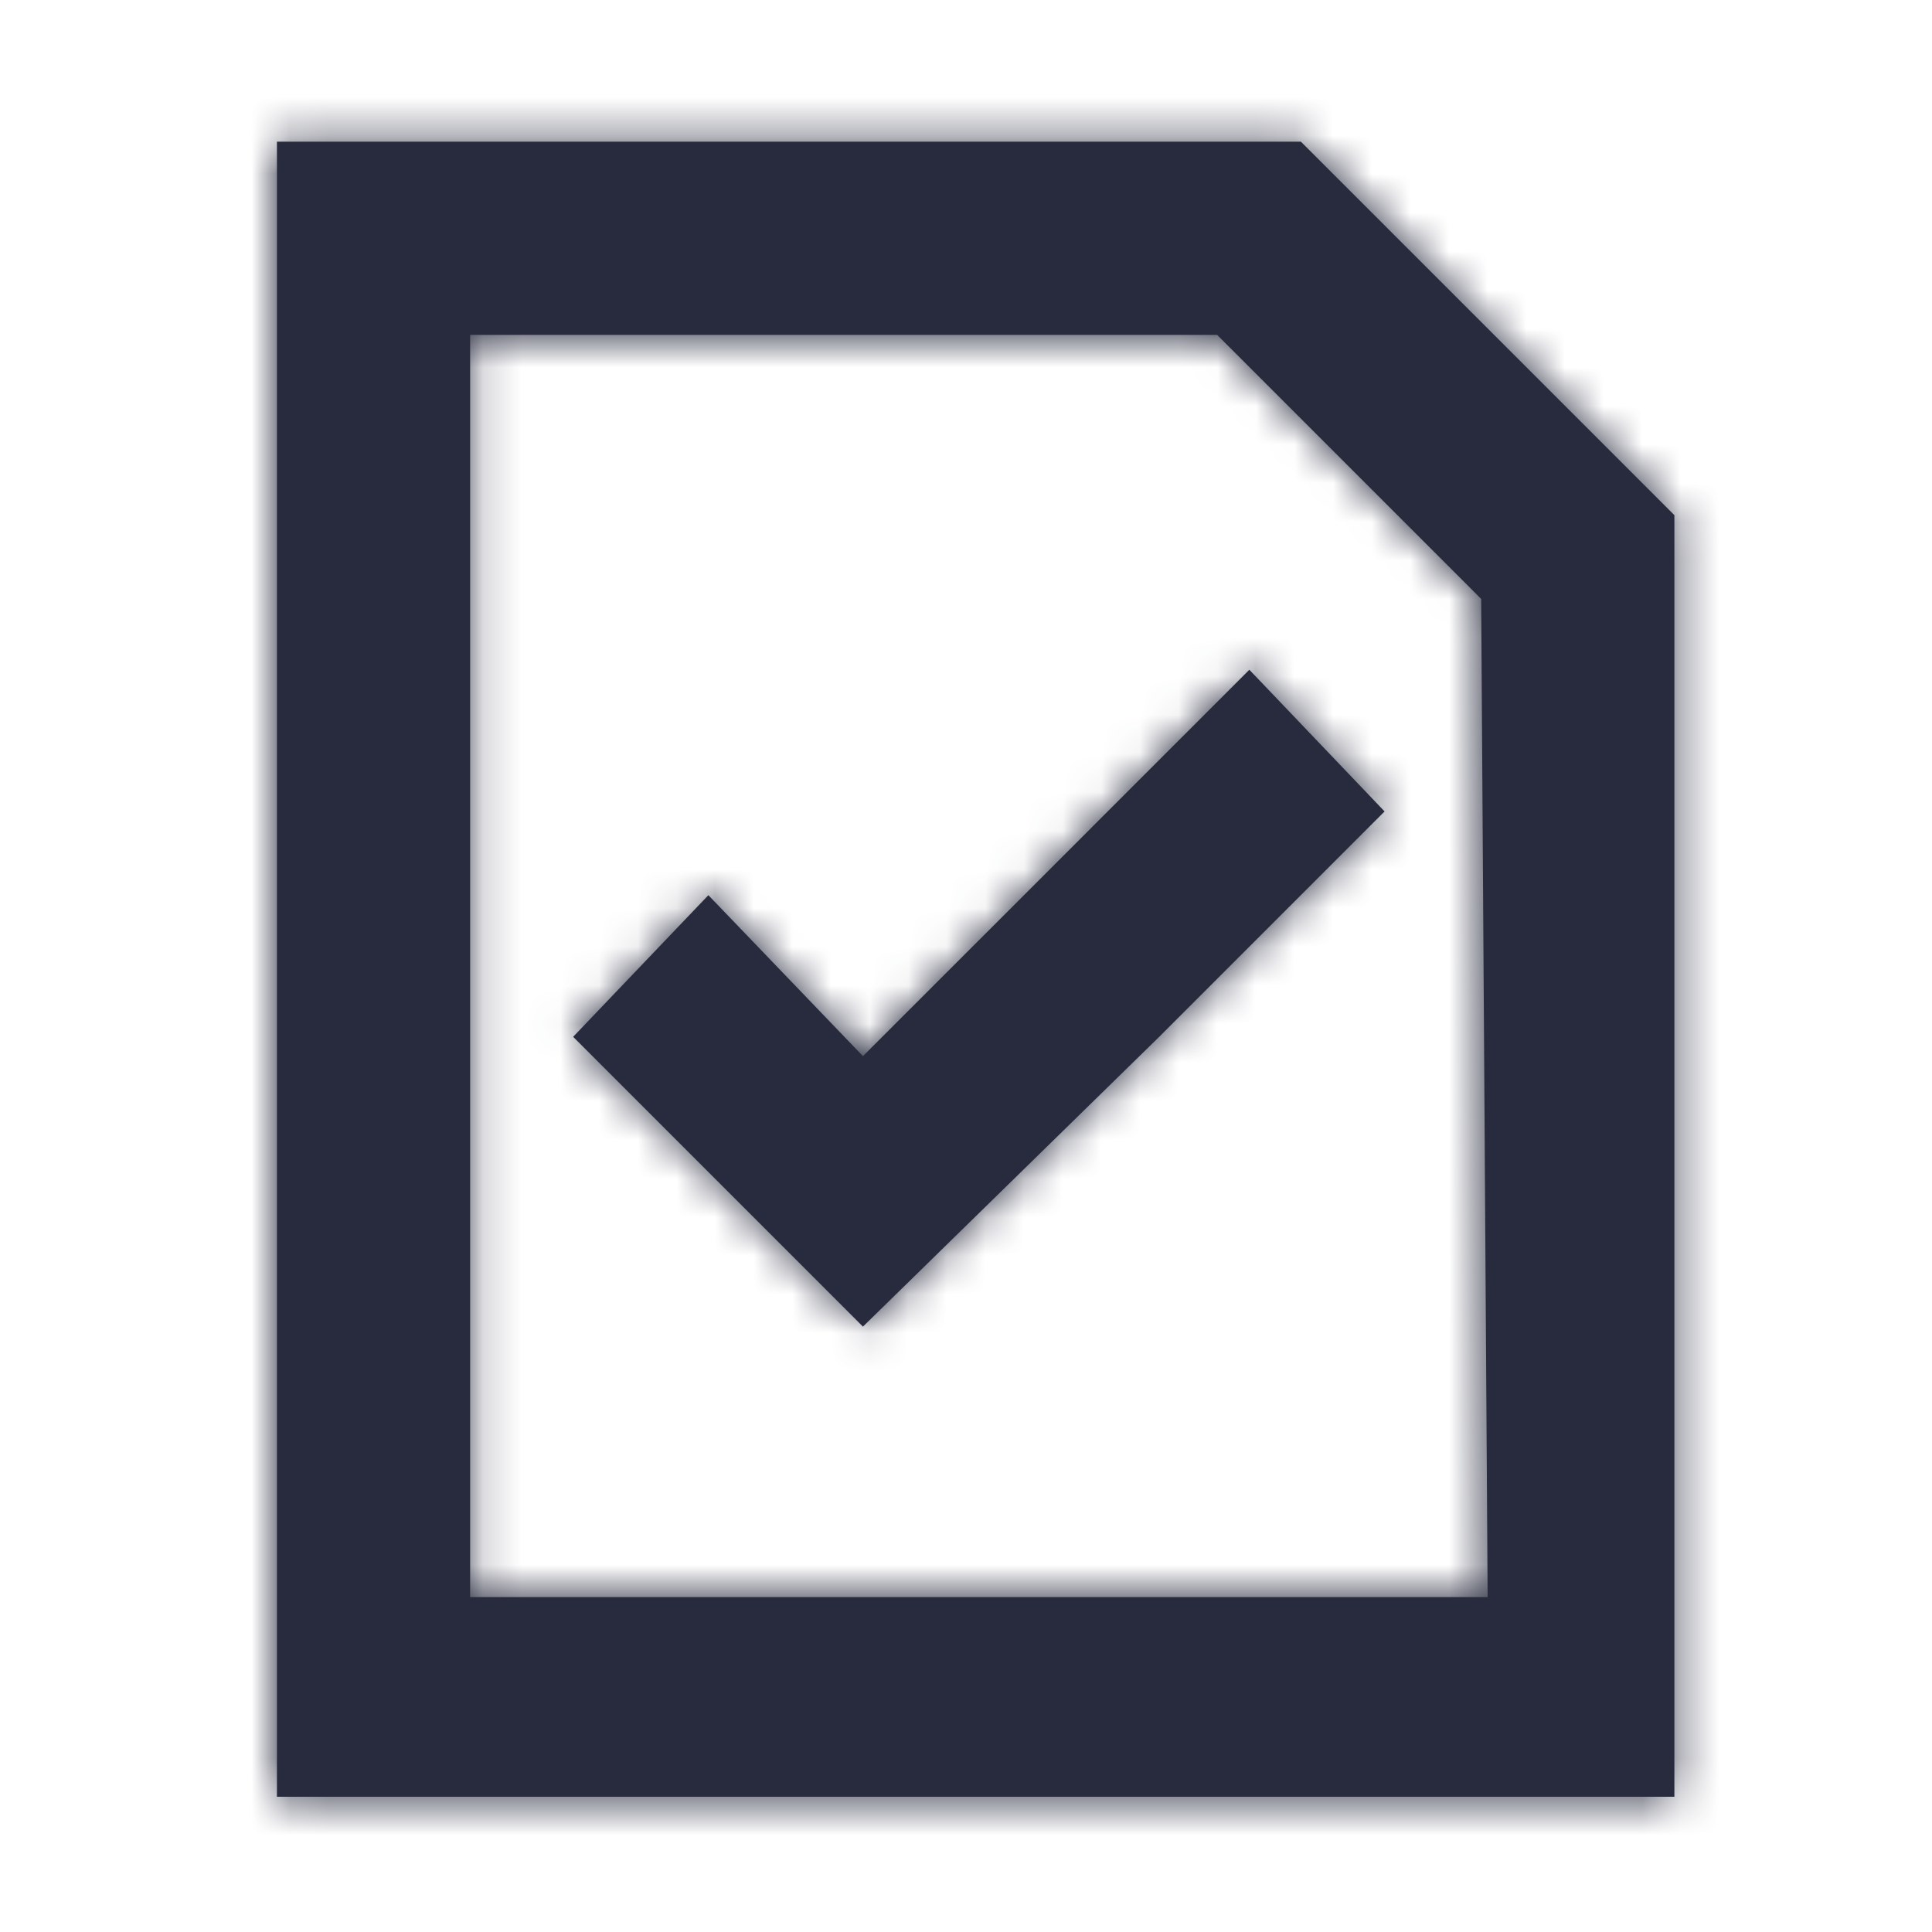 <?xml version="1.0" encoding="UTF-8"?>
<svg width="50px" height="50px" viewBox="0 0 50 50" version="1.1" xmlns="http://www.w3.org/2000/svg" xmlns:xlink="http://www.w3.org/1999/xlink">
    <!-- Generator: Sketch 54.1 (76490) - https://sketchapp.com -->
    <title>Icon / form_completed_50</title>
    <desc>Created with Sketch.</desc>
    <defs>
        <path d="M26.667,0.667 L36.333,10.333 L36.333,43.5 L0.167,43.5 L0.167,0.667 L26.667,0.667 Z M31.5,38.333 L31.333,12.5 L24.5,5.667 L5.167,5.667 L5.167,38.333 L31.5,38.333 Z M15.333,24.333 L19.5,20.167 L25.333,14.333 L28.833,18 L23,23.833 L15.333,31.333 L7.833,23.833 L11.333,20.167 L15.333,24.333 Z" id="path-1"></path>
    </defs>
    <g id="Icon-/-form_completed_50" stroke="none" stroke-width="1" fill="none" fill-rule="evenodd">
        <g transform="translate(7, 3)">
            <mask id="mask-2" fill="white">
                <use xlink:href="#path-1"></use>
            </mask>
            <use id="Combined-Shape" fill="#282B3E" fill-rule="nonzero" xlink:href="#path-1"></use>
            <g id="Colour-/-Navy-Black-#1" mask="url(#mask-2)" fill="#282B3E">
                <g transform="translate(-7, -3)" id="Rectangle">
                    <rect x="0" y="0" width="50" height="50"></rect>
                </g>
            </g>
        </g>
    </g>
</svg>
